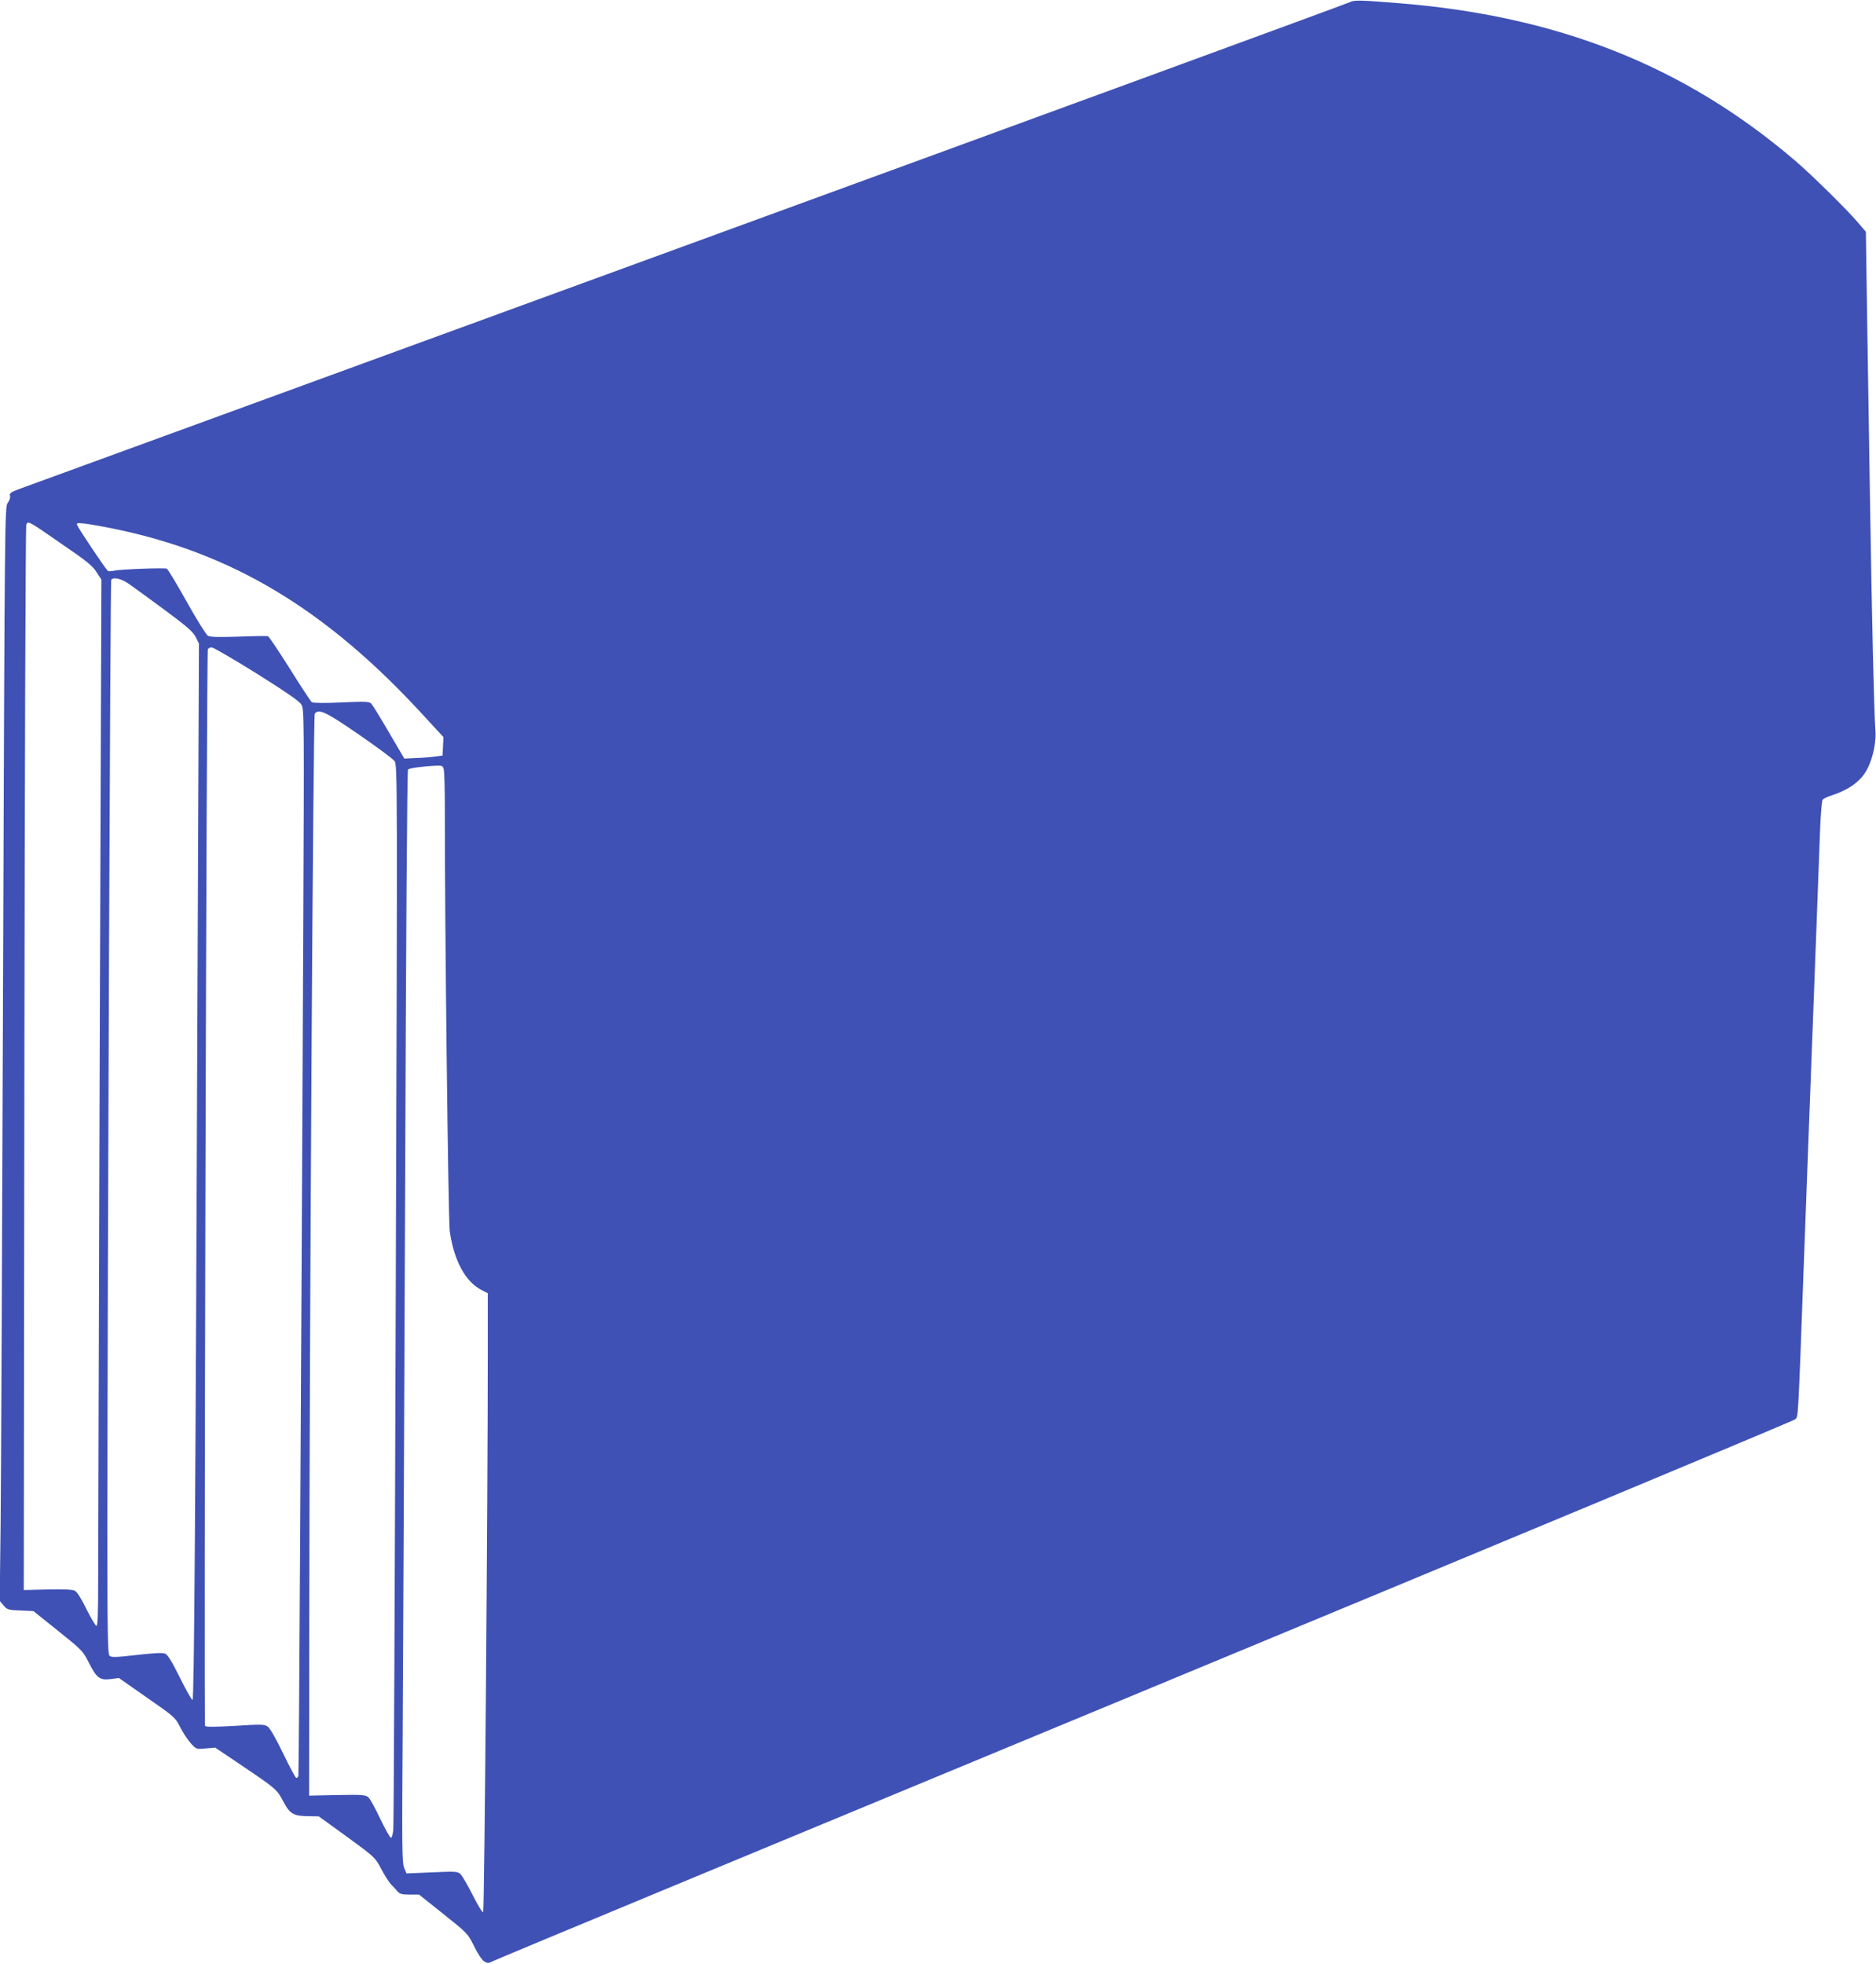 <?xml version="1.0" standalone="no"?>
<!DOCTYPE svg PUBLIC "-//W3C//DTD SVG 20010904//EN"
 "http://www.w3.org/TR/2001/REC-SVG-20010904/DTD/svg10.dtd">
<svg version="1.0" xmlns="http://www.w3.org/2000/svg"
 width="1223pt" height="1280pt" viewBox="0 0 1223 1280"
 preserveAspectRatio="xMidYMid meet">
<g transform="translate(0,1280) scale(0.1,-0.1)"
fill="#3f51b5" stroke="none">
<path d="M8800 12786 c-14 -8 -1955 -719 -4315 -1581 -2360 -862 -4320 -1579
-4358 -1592 -56 -21 -67 -29 -62 -44 4 -10 -2 -30 -14 -46 -20 -28 -20 -45
-31 -3098 -6 -1688 -13 -3293 -16 -3565 l-6 -495 25 -30 c24 -28 30 -30 110
-33 l85 -4 161 -129 c157 -126 162 -131 201 -209 50 -98 70 -114 142 -105 l53
7 183 -128 c180 -125 184 -129 217 -193 18 -36 49 -83 69 -105 36 -39 36 -39
97 -33 l62 5 171 -115 c228 -154 232 -158 274 -238 43 -81 66 -93 169 -94 l61
-1 184 -133 c182 -133 183 -134 223 -209 22 -42 51 -88 65 -102 14 -14 33 -35
42 -46 15 -16 30 -20 79 -20 l61 0 158 -126 c157 -125 159 -127 200 -209 22
-46 51 -90 65 -99 23 -15 27 -15 58 0 17 10 1931 804 4251 1765 2321 962 4228
1757 4239 1767 21 21 18 -30 57 1027 11 303 25 665 30 805 18 472 30 792 50
1325 11 292 23 607 26 700 4 94 11 175 16 182 5 7 33 20 61 29 116 38 192 95
232 175 36 70 58 178 51 252 -8 90 -23 714 -36 1552 -6 402 -15 947 -19 1212
l-7 482 -40 47 c-65 80 -313 325 -425 420 -722 616 -1547 942 -2589 1024 -249
20 -283 20 -310 6z m-8389 -3538 c153 -104 193 -137 218 -177 l32 -49 -11
-3093 c-5 -1702 -10 -3237 -10 -3412 0 -250 -3 -318 -12 -315 -7 3 -36 52 -65
110 -31 64 -60 111 -74 118 -16 9 -70 11 -178 9 l-156 -4 4 3460 c2 1903 8
3470 12 3483 11 29 5 33 240 -130z m323 107 c779 -158 1393 -527 2028 -1220
l129 -140 -3 -60 -3 -60 -46 -6 c-26 -4 -82 -9 -125 -10 l-78 -4 -101 172
c-55 95 -107 179 -115 187 -13 13 -42 14 -195 7 -112 -5 -185 -4 -193 2 -6 5
-71 103 -142 217 -72 114 -136 210 -143 213 -6 2 -93 1 -192 -3 -132 -4 -185
-3 -200 6 -11 6 -73 106 -138 222 -65 116 -123 213 -130 215 -18 7 -307 -4
-343 -13 -17 -4 -36 -5 -41 -1 -12 7 -191 275 -200 298 -6 14 1 15 50 10 31
-4 112 -18 181 -32z m103 -359 c27 -19 133 -95 234 -170 150 -111 188 -145
205 -179 l21 -42 -9 -2135 c-14 -3576 -22 -4750 -33 -4751 -5 -1 -42 64 -82
145 -50 101 -79 149 -95 156 -17 8 -70 5 -187 -8 -139 -16 -165 -16 -177 -5
-12 12 -14 149 -14 856 1 1694 19 6147 25 6157 13 20 64 9 112 -24z m837 -587
c194 -122 278 -180 291 -202 18 -29 18 -93 12 -1481 -15 -3170 -28 -5492 -32
-5504 -2 -6 -8 -12 -13 -12 -5 0 -44 72 -86 160 -49 101 -87 167 -102 176 -21
14 -45 15 -210 4 -125 -7 -190 -8 -197 -1 -9 9 9 6988 18 7019 3 6 14 12 25
12 11 0 143 -77 294 -171z m665 -397 c118 -81 223 -159 233 -173 19 -25 19
-107 8 -3470 -6 -1894 -13 -3468 -16 -3497 -3 -28 -10 -52 -15 -52 -6 0 -37
55 -69 122 -32 68 -67 131 -78 142 -19 16 -37 18 -204 15 l-183 -4 1 1060 c2
2071 26 5980 36 5993 27 33 71 13 287 -136z m555 -233 c3 -17 6 -129 6 -248
-1 -712 22 -2685 32 -2756 27 -192 102 -331 209 -385 l39 -20 0 -393 c0 -952
-22 -3633 -30 -3641 -5 -5 -34 43 -68 110 -33 66 -69 127 -80 138 -19 17 -33
18 -186 11 l-166 -7 -15 36 c-14 33 -15 134 -10 864 3 455 10 2055 16 3557 6
1676 13 2733 19 2739 9 9 105 22 186 25 39 1 42 -1 48 -30z"/>
</g>
</svg>
